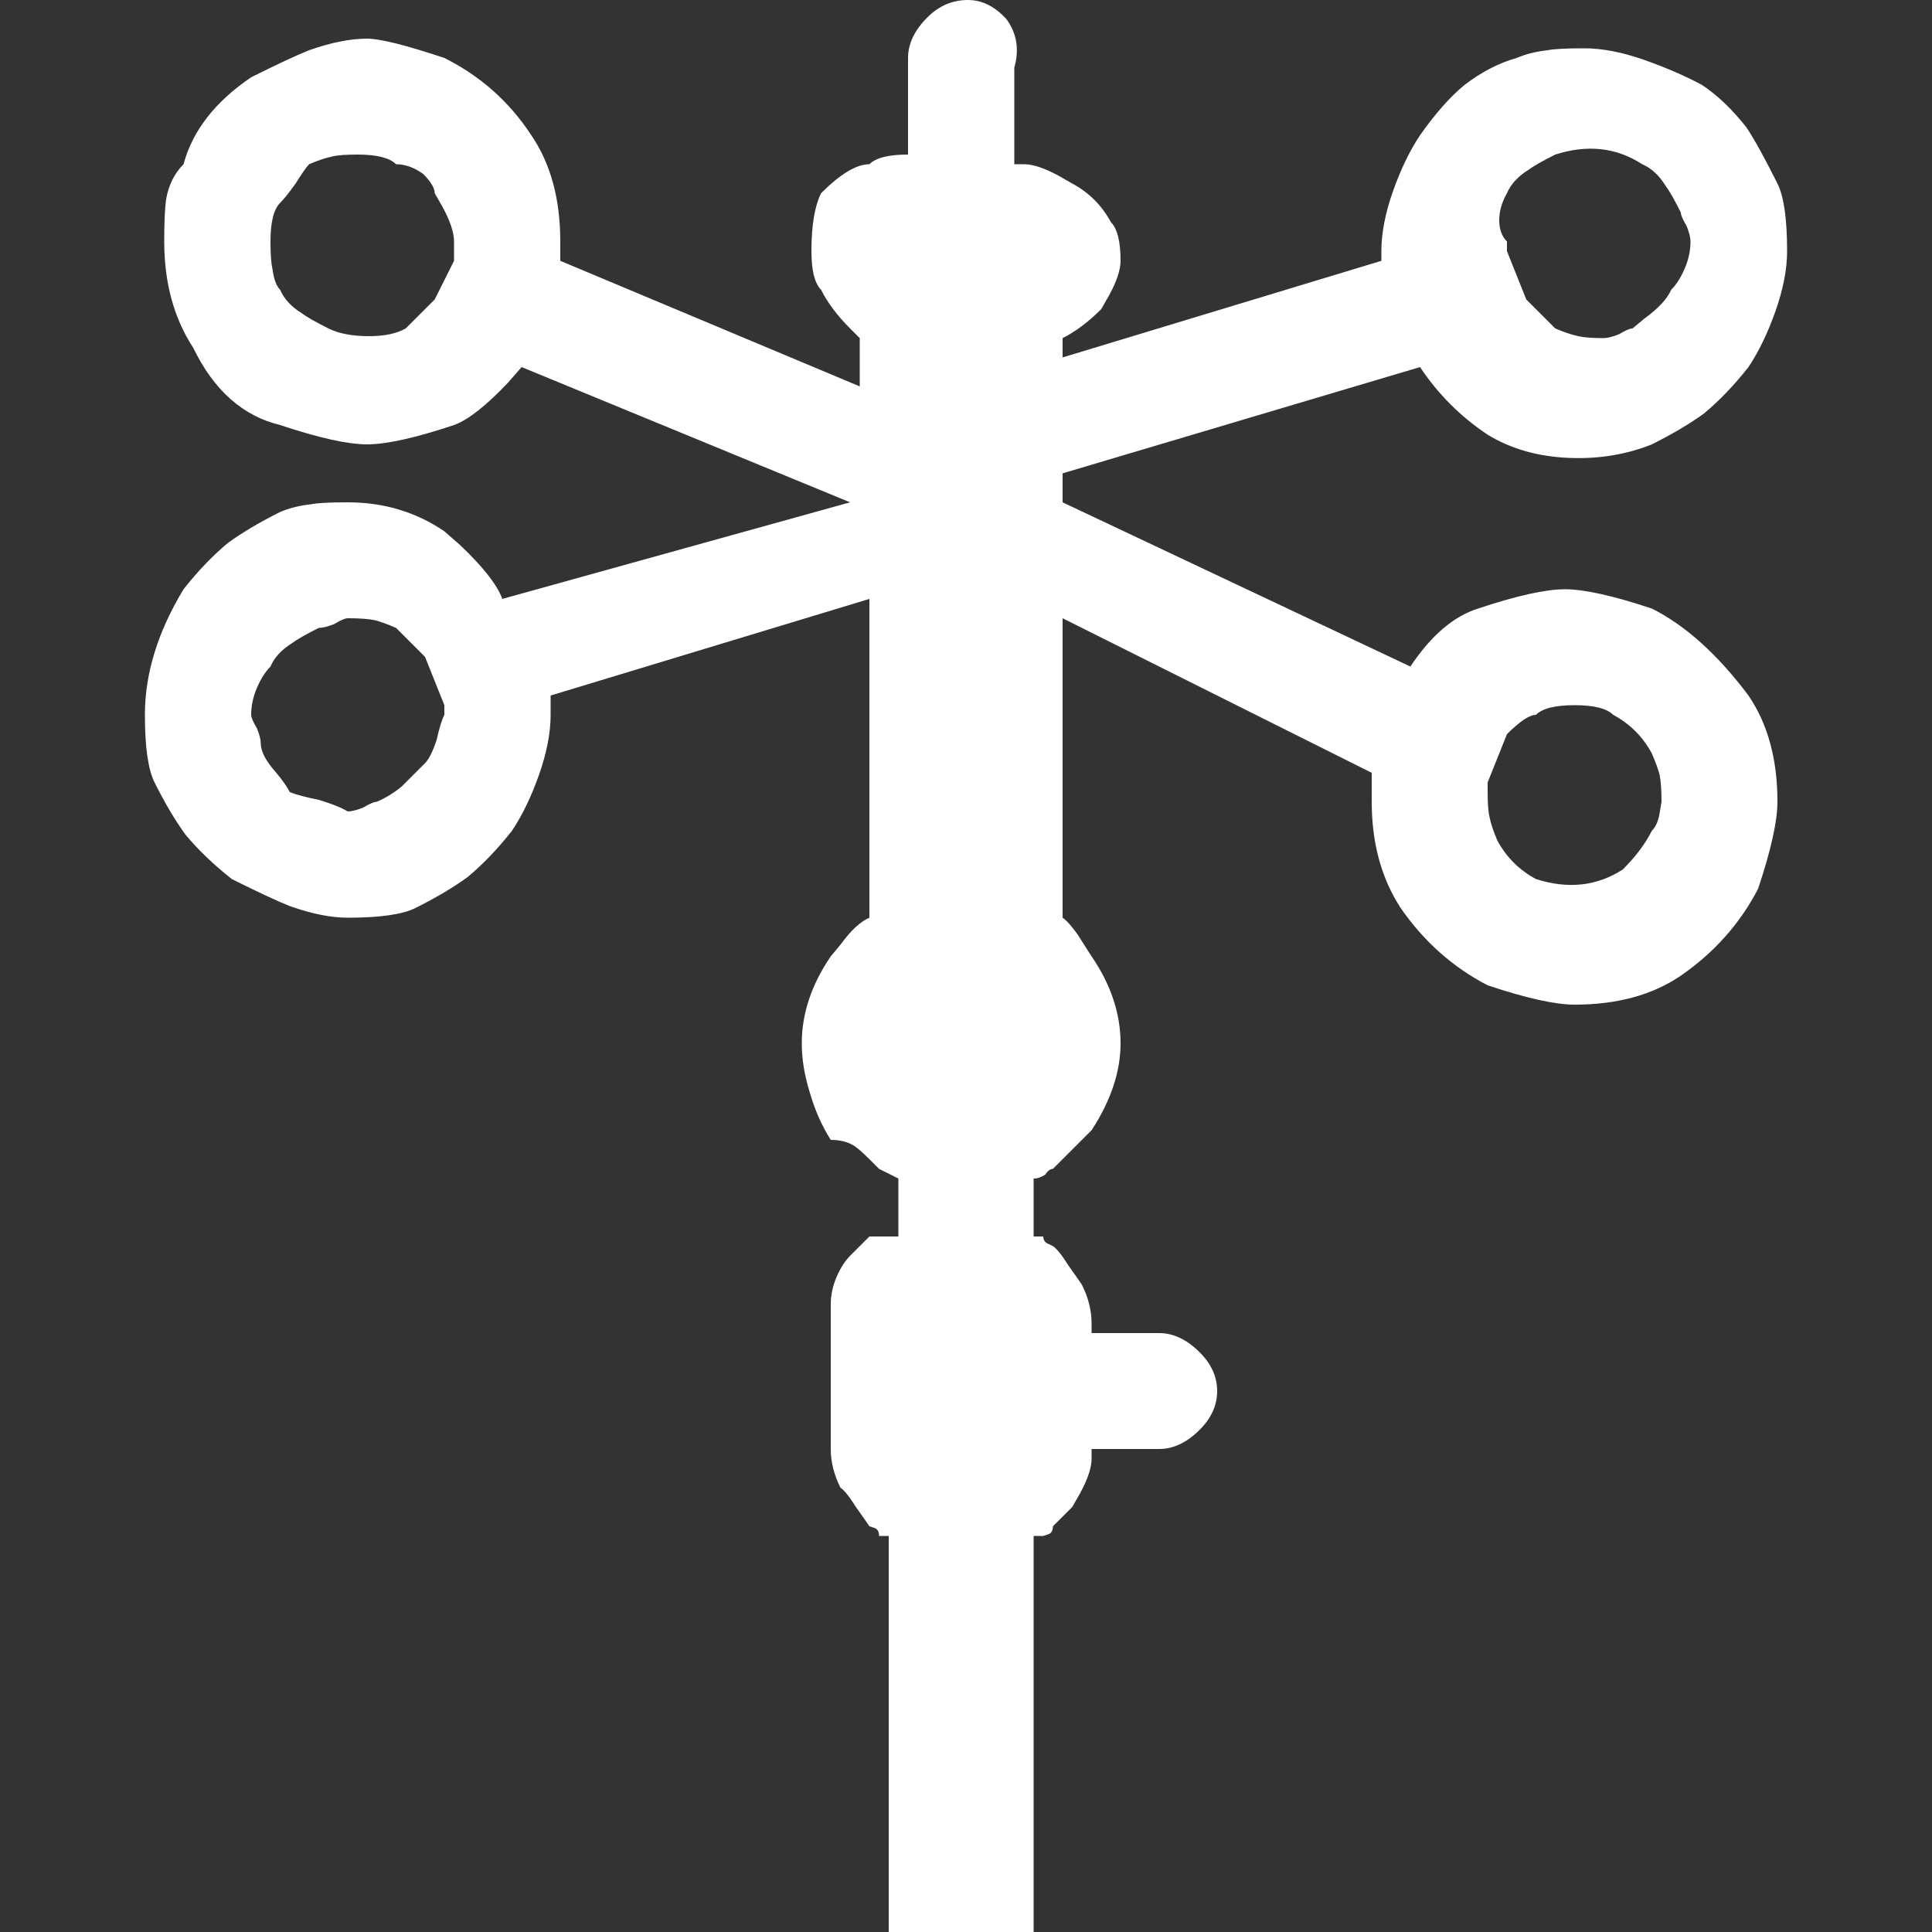 <svg xmlns="http://www.w3.org/2000/svg" id="icon_icon-sensor" viewBox="0 0 100 100">
            <rect x="0" y="0" width="100" height="100" fill="#333333" stroke="none"/>
            <path d="M85.5 31.5L85.5 31.5Q82.5 30.5 81 30.5Q79.5 30.5 76.5 31.5L76.5 31.5Q74.6 32.1 73 34.5L73 34.5L55 26L55 24.5L73.5 19Q74.9 21.1 77 22.5L77 22.5Q78.8 23.6 81.2 23.7Q83.5 23.8 85.5 23L85.5 23Q87.1 22.2 88.2 21.4L88.2 21.4Q89.4 20.4 90.5 19L90.5 19Q91.3 17.8 91.9 16.1Q92.5 14.4 92.5 13L92.5 13Q92.5 10.5 92 9.5L92 9.5Q91 7.5 90.4 6.6L90.4 6.6Q89.3 5.2 88.1 4.4Q86.8 3.7 85.1 3.1Q83.4 2.5 82 2.5Q80.6 2.5 80.1 2.6L80.1 2.6Q79.2 2.7 78.5 3L78.5 3Q77.1 3.4 75.8 4.4L75.8 4.4Q74.7 5.3 73.5 7L73.5 7Q72.7 8.2 72.1 9.9Q71.5 11.6 71.5 13L71.5 13L71.5 13.5L55 18.5L55 17.5Q56 17 57 16L57 16L57.4 15.3Q58 14.2 58 13.5L58 13.5Q58 12 57.5 11.5L57.5 11.5Q56.8 10.2 55.5 9.5L55.5 9.5L54.8 9.1Q53.7 8.5 53 8.5L53 8.5L52.5 8.5L52.5 3.5Q52.9 2.1 52.1 1.0Q51.2 0 50.1 0Q48.9 0 48.0 0.9Q47 1.9 47 3L47 3L47 8Q45.5 8 45 8.5L45 8.5Q44 8.5 42.5 10L42.5 10Q42 11 42 13L42 13Q42 14.5 42.5 15L42.5 15Q43 16 44 17L44 17L44.5 17.5L44.5 20L29 13.5L29 12.5Q29 9.2 27.5 7L27.5 7Q25.8 4.4 23 3L23 3Q20 2 19 2L19 2Q17.7 2 16 2.6L16 2.6Q15 3 13 4L13 4Q10.2 5.9 9.5 8.5L9.5 8.5Q8.8 9.2 8.6 10.3L8.6 10.3Q8.5 11 8.5 12.5L8.5 12.5Q8.5 15.7 10 18L10 18Q11.6 21.3 14.5 22L14.5 22Q17.5 23 19 23Q20.5 23 23.5 22L23.5 22Q24.6 21.6 26.3 19.8L26.3 19.8L27 19L44 26L26 31Q25.6 29.9 23.8 28.2L23.8 28.2L23 27.5Q20.8 26 18 26L18 26Q16.6 26 16.1 26.1L16.1 26.1Q15.2 26.2 14.5 26.5L14.5 26.5Q12.9 27.3 11.8 28.1L11.8 28.1Q10.6 29.1 9.5 30.5L9.5 30.5Q7.5 33.8 7.5 37L7.5 37Q7.5 39.5 8 40.5L8 40.5Q8.8 42.1 9.6 43.2L9.6 43.2Q10.6 44.4 12 45.5L12 45.5Q14 46.5 15 46.9L15 46.9Q16.7 47.5 18 47.5L18 47.5Q20.5 47.5 21.5 47L21.5 47Q23.1 46.2 24.2 45.4L24.2 45.4Q25.4 44.4 26.5 43L26.5 43Q27.3 41.8 27.9 40.1Q28.5 38.4 28.5 37L28.5 37L28.5 36L45 31L45 47.5Q44.3 47.8 43.5 48.9L43.5 48.9L43 49.5Q41.5 51.7 41.5 54L41.5 54Q41.5 55.2 41.9 56.5Q42.3 57.9 43 59L43 59Q43.7 59 44.2 59.3L44.2 59.3Q44.5 59.5 45 60L45 60L45.5 60.5Q45.5 60.5 45.5 60.5L45.5 60.5L46.5 61L46.5 64L46 64Q46 64 46 64Q46 64 46 64L46 64L45 64L44 65Q43.6 65.4 43.3 66.1Q43 66.8 43 67.5L43 67.5L43 75Q43 76 43.5 77L43.5 77Q43.8 77.2 44.3 78.0Q44.8 78.7 45 79L45 79Q45 79 45 79L45 79L45.3 79.1Q45.5 79.2 45.5 79.5L45.5 79.5L45.5 79.5Q45.5 79.5 45.5 79.5Q45.5 79.5 45.5 79.5L45.5 79.5L46 79.5L46 100L53.5 100L53.5 79.5L54 79.5Q54 79.5 54 79.5L54 79.5L54.3 79.4Q54.5 79.3 54.5 79L54.5 79L55.5 78L55.9 77.3Q56.5 76.2 56.5 75.5L56.5 75.5L56.5 75L60 75Q61.1 75 62.1 74.0Q63 73.1 63 72Q63 70.9 62.1 70.0Q61.1 69 60 69L60 69L56.5 69L56.5 68.5Q56.5 67.5 56 66.5L56 66.5Q55.8 66.2 55.3 65.5Q54.8 64.7 54.5 64.5L54.5 64.5Q54.5 64.5 54.5 64.5L54.5 64.5L54.3 64.4Q54 64.3 54 64L54 64L54 64Q54 64 54 64L54 64L53.5 64L53.5 61Q53.8 61 54.1 60.8Q54.3 60.5 54.5 60.5L54.5 60.5L56.5 58.5Q58 56.2 58 54.0Q58 51.7 56.5 49.5L56.5 49.5Q56.3 49.2 55.8 48.4Q55.3 47.7 55 47.5L55 47.5L55 32L71 40L71 41.5Q71 44.7 72.5 47L72.5 47Q74.3 49.6 77 51L77 51Q80 52 81.5 52L81.5 52Q84.8 52 87 50.5L87 50.5Q89.6 48.7 91 46L91 46Q92 43 92 41.5L92 41.5Q92 38.2 90.5 36L90.5 36Q88.1 32.8 85.5 31.5ZM78 10L78 10Q78.3 9.3 79.1 8.8L79.1 8.8Q79.5 8.5 80.5 8L80.5 8Q83 7.2 85 8.5L85 8.5Q85.7 8.8 86.2 9.6L86.2 9.6Q86.5 10 87 11L87 11Q87 11.2 87.3 11.7Q87.5 12.2 87.5 12.5L87.5 12.5Q87.5 13.2 87.2 13.9Q86.9 14.6 86.5 15L86.5 15Q86.2 15.7 85.1 16.5L85.1 16.5L84.5 17Q84.3 17 83.8 17.3Q83.3 17.5 83 17.5L83 17.5Q82.1 17.5 81.7 17.4Q81.2 17.3 80.5 17L80.5 17L79 15.5L78 13L78 12.5Q77.6 12.1 77.6 11.4Q77.6 10.7 78 10ZM23.5 12.5L23.5 13.5L22.5 15.5L21 17Q20.3 17.4 19.1 17.4Q17.8 17.4 17 17L17 17Q16 16.5 15.6 16.2L15.6 16.2Q14.8 15.7 14.5 15L14.5 15Q14.2 14.7 14.1 13.9L14.1 13.9Q14 13.5 14 12.5L14 12.5Q14 11 14.5 10.5L14.5 10.5Q14.8 10.2 15.3 9.5Q15.8 8.7 16 8.5L16 8.5Q16.7 8.2 17.2 8.1Q17.6 8 18.5 8L18.5 8Q20 8 20.5 8.5L20.5 8.5Q21.2 8.5 21.9 9.0Q22.5 9.6 22.5 10L22.5 10L22.9 10.7Q23.5 11.8 23.5 12.5L23.5 12.5ZM22 39.5L22 39.5L22 39.5Q21.1 40.4 20.8 40.7L20.8 40.7Q20.2 41.2 19.5 41.5L19.5 41.5Q19.3 41.5 18.8 41.8Q18.3 42 18 42L18 42Q17.5 41.7 16.5 41.4Q15.5 41.2 15 41L15 41Q14.8 40.6 14.3 40L14.3 40Q13.5 39.1 13.5 38.5L13.5 38.5Q13.5 38.2 13.3 37.7Q13 37.2 13 37L13 37Q13 36.3 13.3 35.6Q13.6 34.9 14 34.5L14 34.5Q14.3 33.8 15.1 33.3L15.1 33.3Q15.5 33 16.5 32.5L16.5 32.5Q16.8 32.5 17.3 32.3Q17.8 32 18 32L18 32Q18.9 32 19.4 32.1Q19.8 32.2 20.5 32.5L20.5 32.5L22 34L23 36.5L23 37Q22.8 37.4 22.6 38.3Q22.3 39.2 22 39.5ZM85.5 43L85.5 43Q85 44 84 45L84 45Q82 46.3 79.5 45.5L79.5 45.5Q78.2 44.8 77.5 43.5L77.5 43.5Q77.2 42.8 77.1 42.3Q77 41.9 77 41L77 41L77 40.5L78 38Q79 37 79.5 37L79.5 37Q80 36.5 81.5 36.5Q83 36.5 83.5 37L83.5 37Q84.8 37.7 85.5 39L85.5 39Q85.8 39.7 85.9 40.1Q86 40.6 86 41.5L86 41.5L85.9 42.1Q85.8 42.7 85.5 43Z" fill="#fff" />
      </svg>
